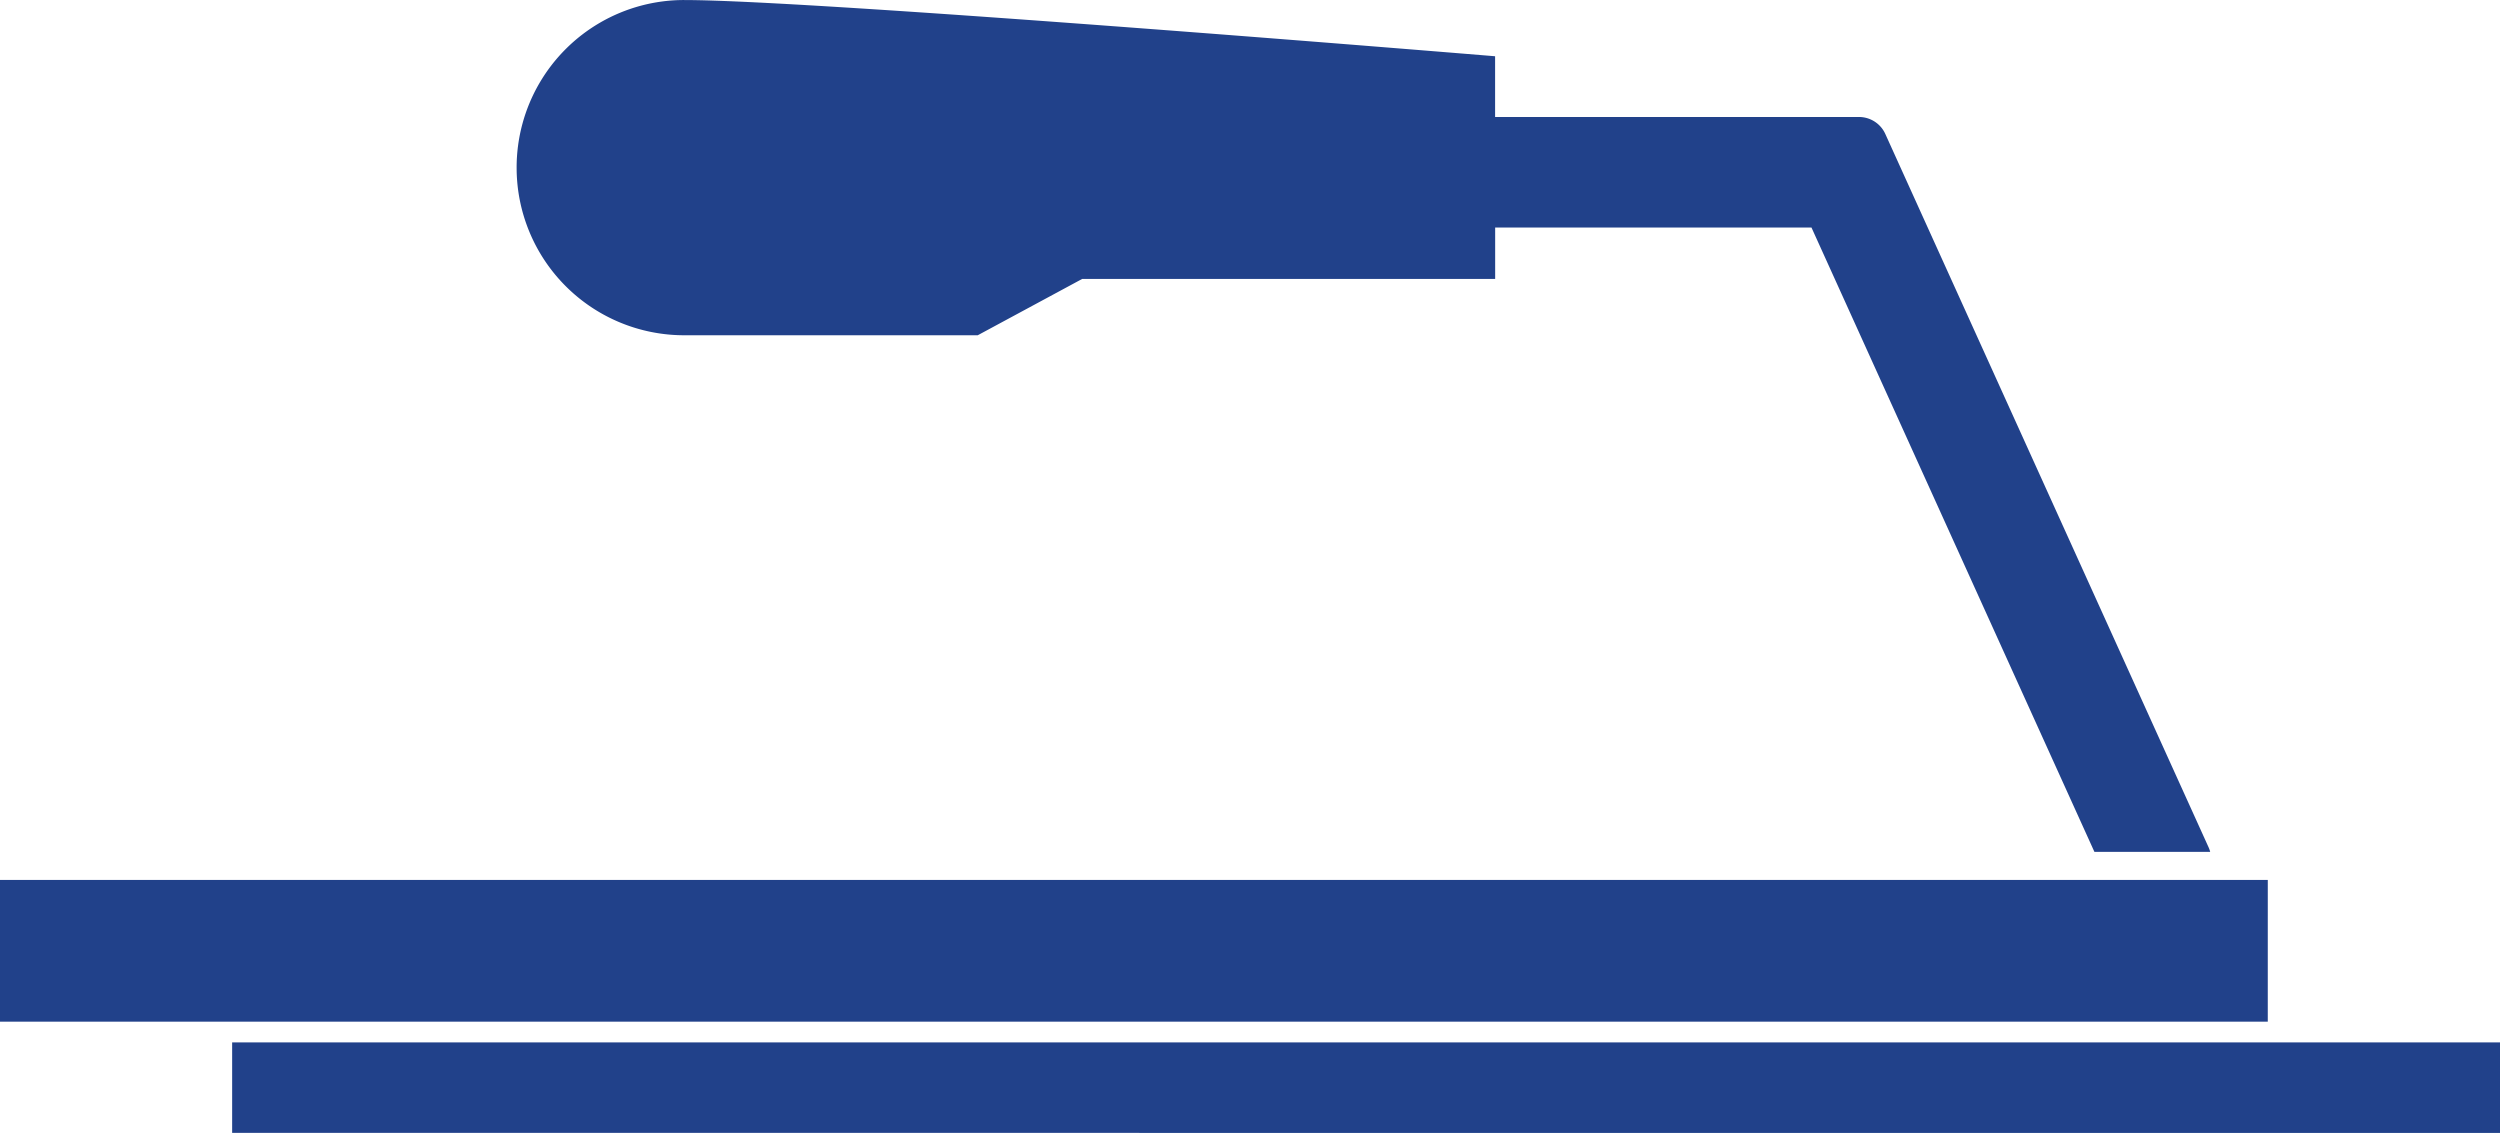 <svg xmlns="http://www.w3.org/2000/svg" width="155.861" height="70.629" viewBox="0 0 155.861 70.629">
  <path id="Path_129" data-name="Path 129" d="M292.395,239.136H151.007v5.641H292.395Zm-14.477-10.129H136.534v8.837H277.917ZM204,191.538h25.749v-3.205H249.47l17.64,38.925h7.217a1.651,1.651,0,0,0-.1-.286L254.073,182.5a1.8,1.8,0,0,0-1.641-1.059H229.745v-3.787s-42.334-3.505-50.555-3.505a10.442,10.442,0,0,0-10.447,10.447v.006a10.448,10.448,0,0,0,10.447,10.447h18.3Z" transform="translate(-136.534 -174.147)" fill="#21418a" fill-rule="evenodd"/>
</svg>
